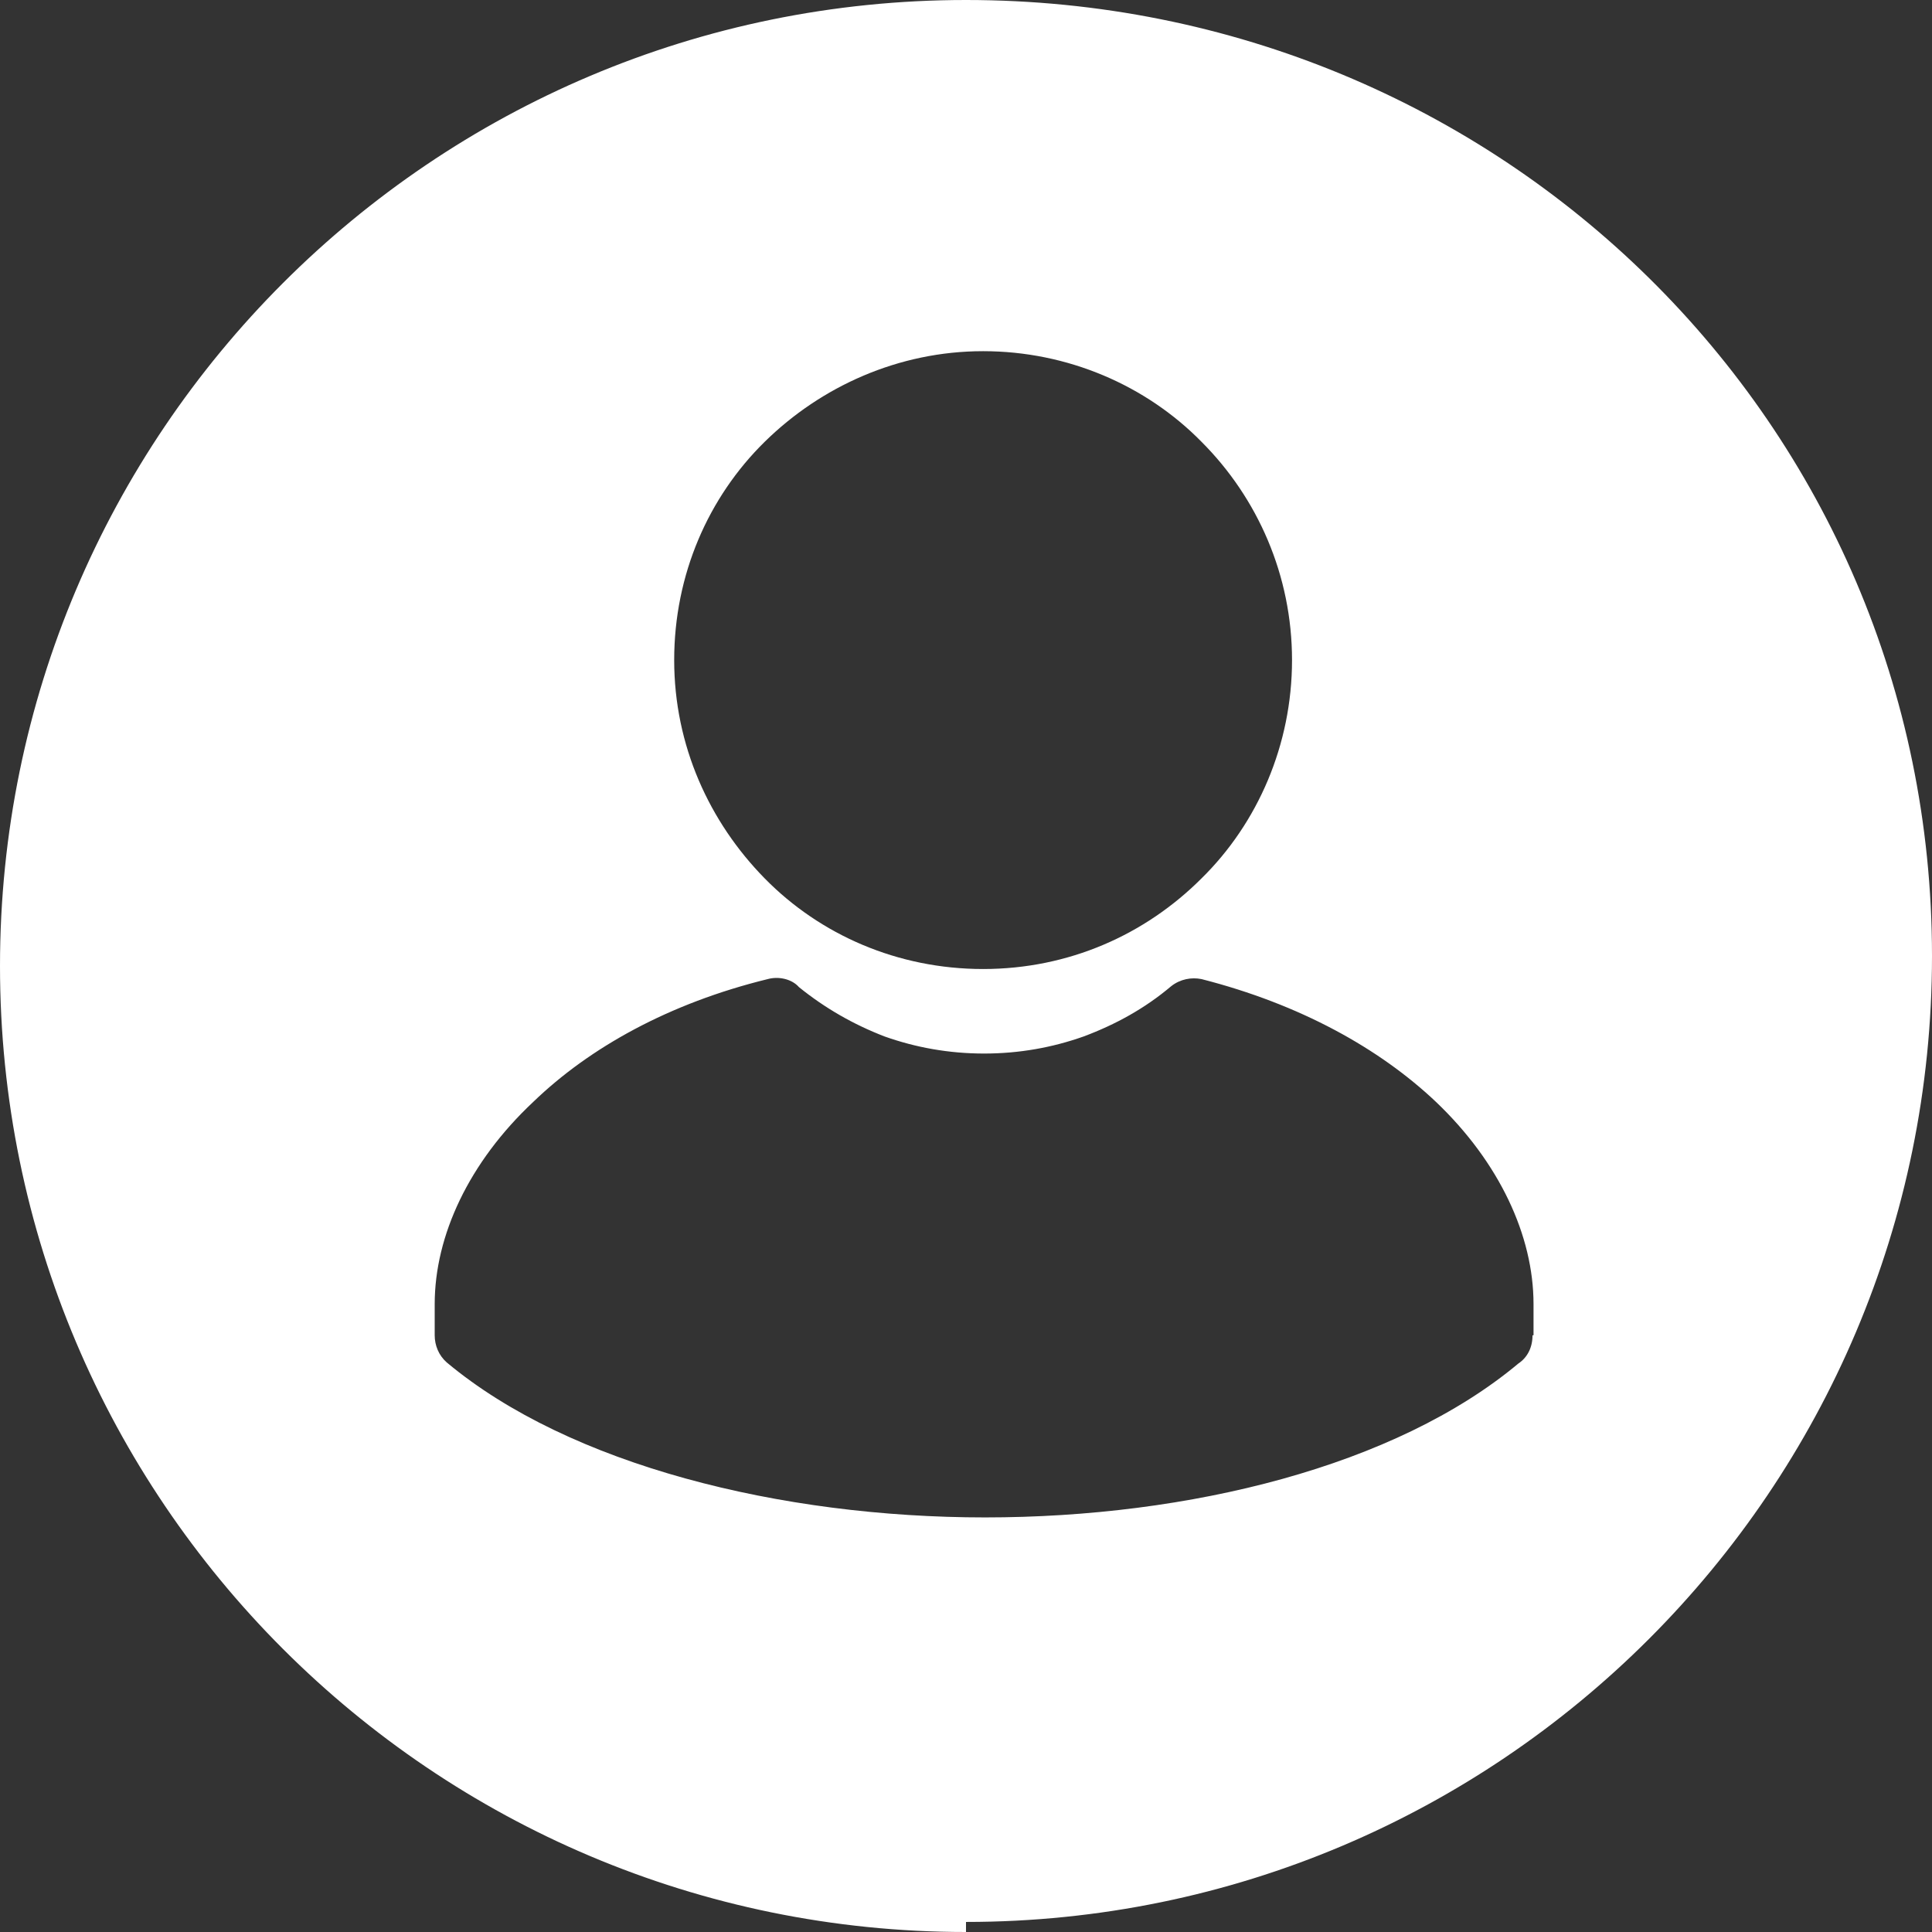 <?xml version="1.0" encoding="UTF-8"?><svg id="Ebene_1" xmlns="http://www.w3.org/2000/svg" viewBox="0 0 19.2 19.2"><rect x="0" y="0" width="19.2" height="19.2" fill="#333333" stroke="none"/><path d="M9.6,0C4.3,0,0,4.3,0,9.6s4.3,9.6,9.6,9.6v-.1c5.3,0,9.6-4.3,9.6-9.6S14.9,0,9.6,0ZM7.6,4.39c.56-.55,1.33-.9,2.17-.9s1.62.34,2.17.9c.56.56.9,1.33.9,2.17s-.34,1.62-.9,2.17c-.56.56-1.32.9-2.17.9s-1.62-.34-2.17-.9c-.55-.56-.9-1.32-.9-2.17s.34-1.62.9-2.17ZM15.23,13.27c0,.12-.05.22-.14.28-1.22,1.02-3.27,1.53-5.3,1.53s-4.13-.52-5.35-1.54c-.08-.07-.12-.17-.12-.27v-.31c0-.68.34-1.41.98-2.01.56-.54,1.35-.98,2.33-1.22.11-.03.24,0,.31.08.26.21.54.37.85.49.31.11.64.17.99.17s.68-.06.99-.17c.32-.12.61-.28.87-.5.09-.07.2-.09.3-.07.98.25,1.77.69,2.33,1.22.63.6.97,1.33.97,2.01v.31Z" fill="#ffffff"/></svg>